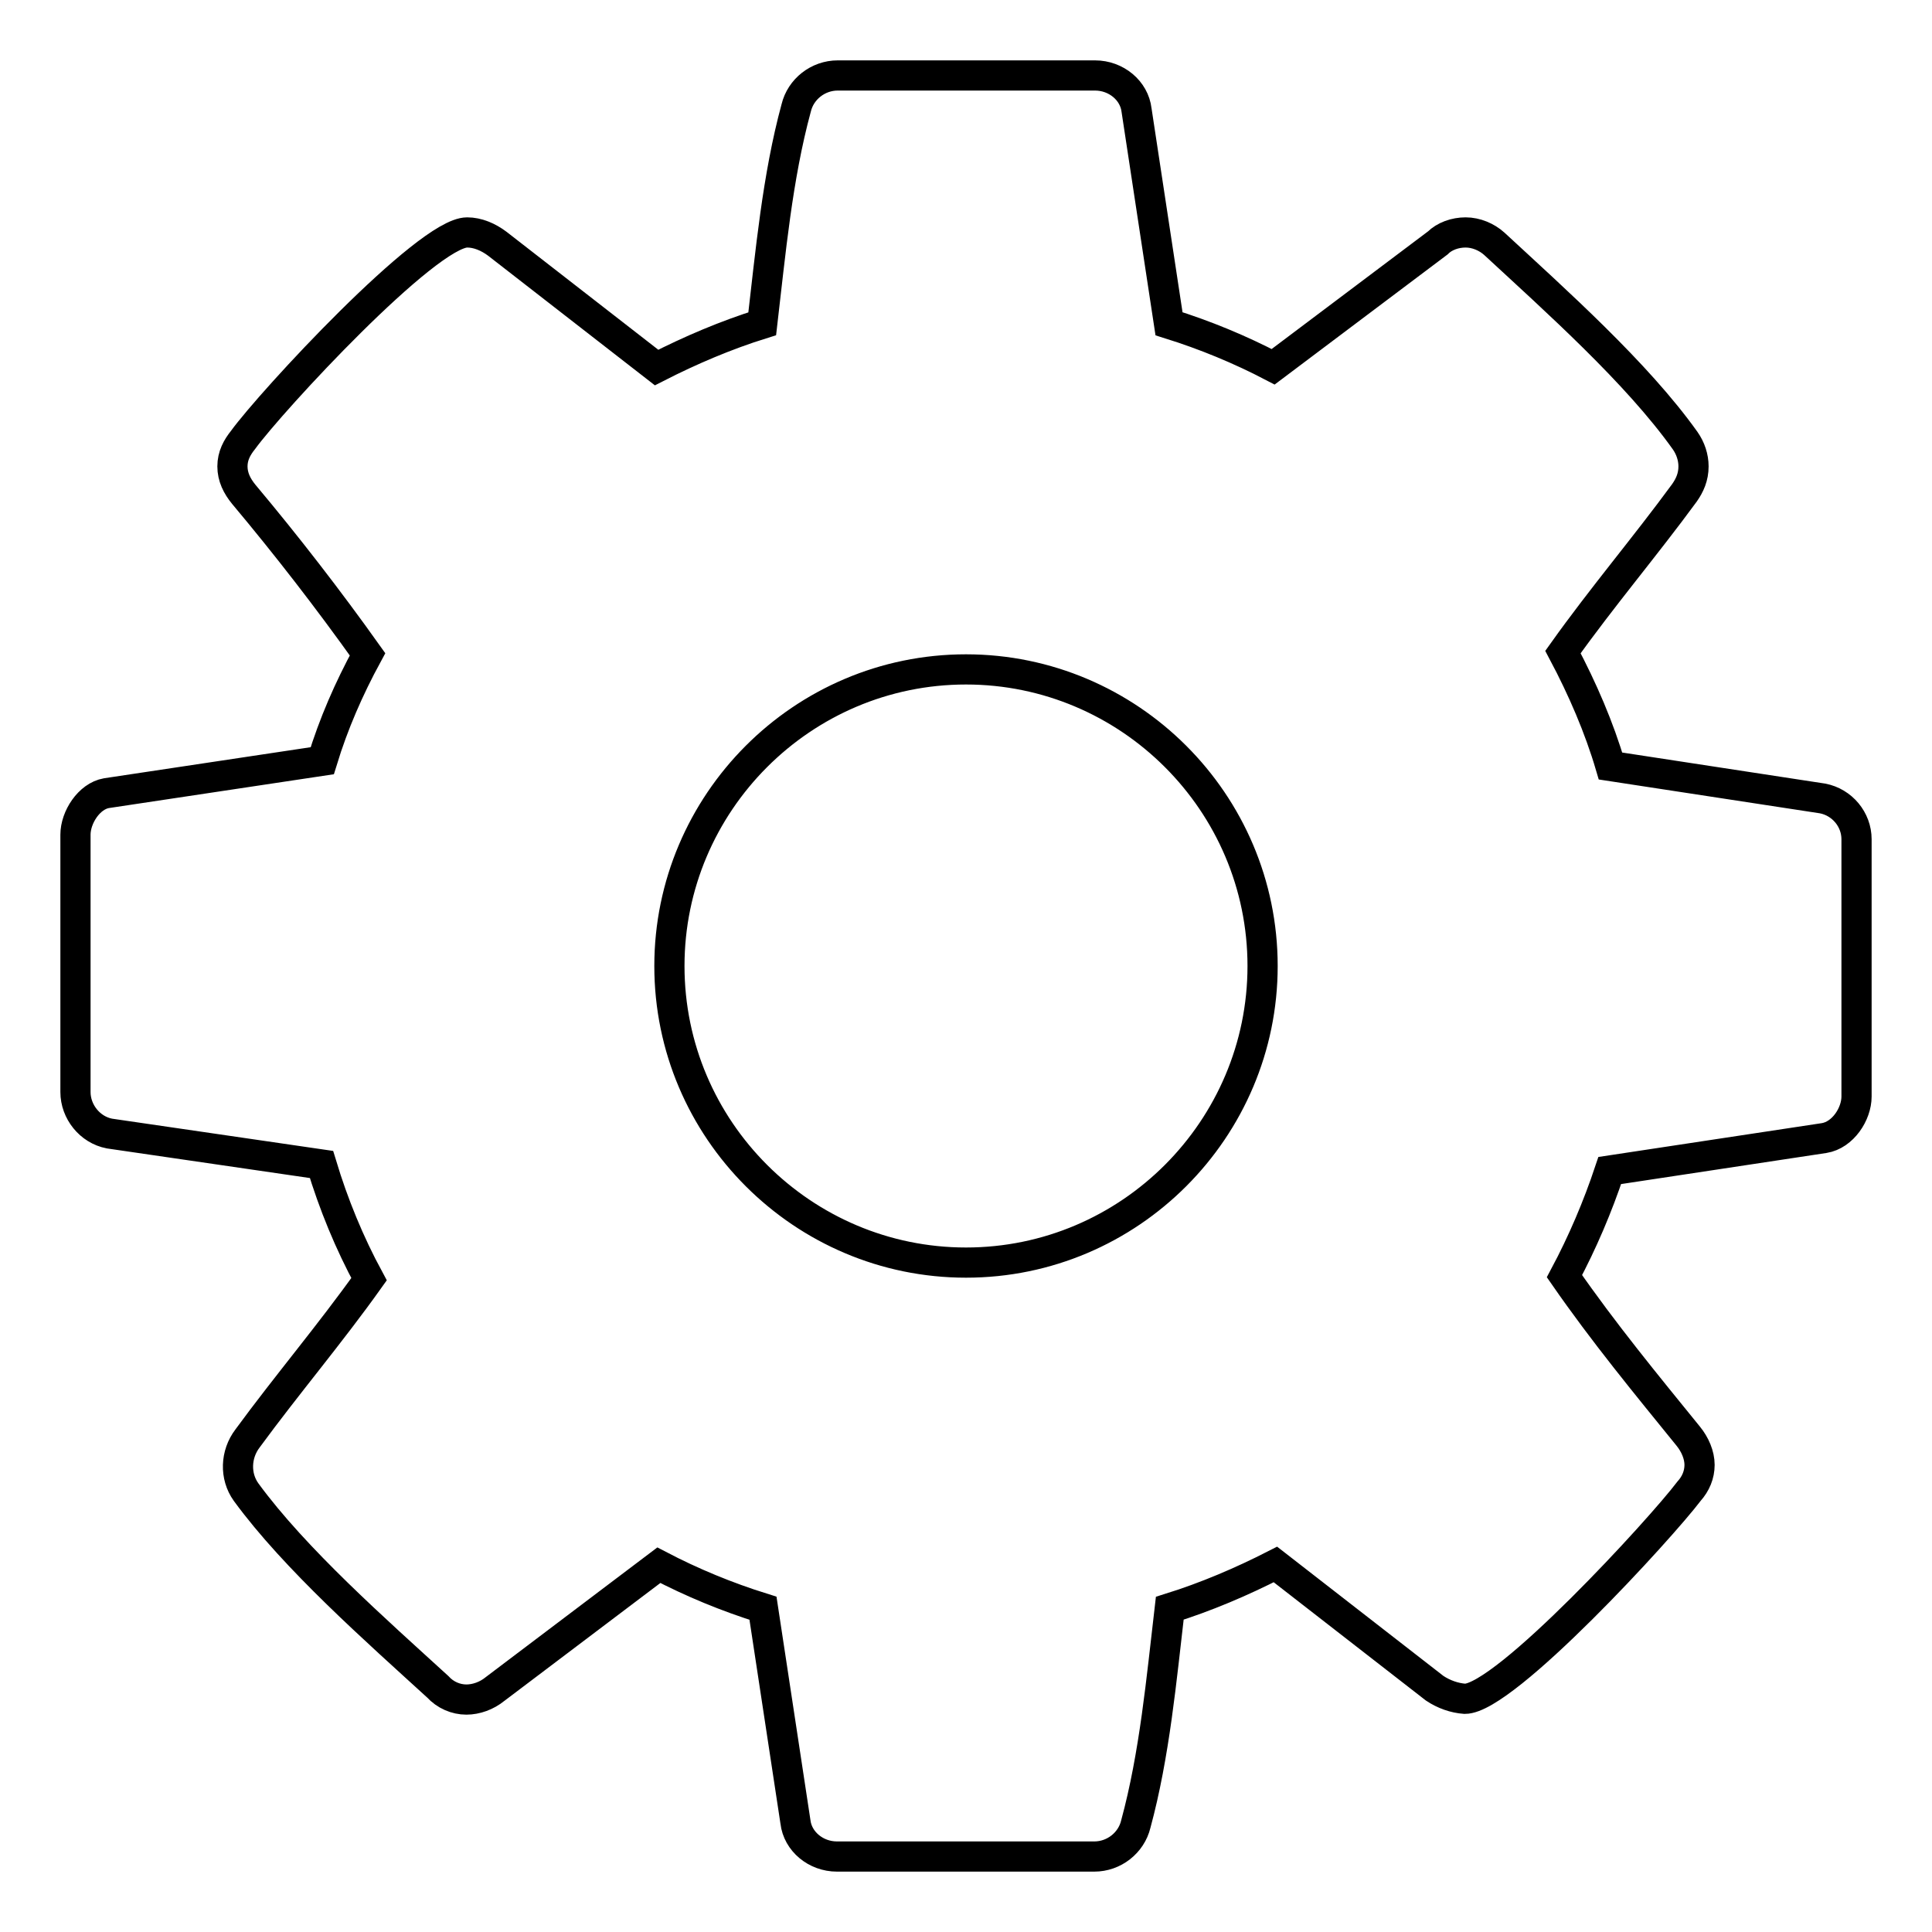 <?xml version="1.0" encoding="utf-8"?>
<!-- Svg Vector Icons : http://www.onlinewebfonts.com/icon -->
<!DOCTYPE svg PUBLIC "-//W3C//DTD SVG 1.1//EN" "http://www.w3.org/Graphics/SVG/1.1/DTD/svg11.dtd">
<svg version="1.1" xmlns="http://www.w3.org/2000/svg" xmlns:xlink="http://www.w3.org/1999/xlink" x="0px" y="0px" viewBox="0 0 256 256" enable-background="new 0 0 256 256" xml:space="preserve">
<g> <path stroke-width="4" fill-opacity="0" stroke="#000000"  d="M167.3,128c0-21.7-17.7-39.3-39.3-39.3c-21.7,0-39.3,17.7-39.3,39.3c0,21.7,17.7,39.3,39.3,39.3 C149.7,167.3,167.3,149.6,167.3,128z M246,111.2v34.1c0,2.3-1.8,5.1-4.3,5.5l-28.4,4.3c-1.6,4.8-3.6,9.5-6,14 c5.2,7.5,10.8,14.3,16.4,21.2c0.9,1.1,1.5,2.5,1.5,3.8s-0.5,2.5-1.4,3.5c-3.7,4.9-24.4,27.5-29.7,27.5c-1.4-0.1-2.8-0.6-4-1.4 L169,207.3c-4.5,2.3-9.2,4.3-14,5.8c-1.1,9.4-2,19.4-4.5,28.6c-0.6,2.5-2.9,4.3-5.5,4.3h-34.1c-2.8,0-5.2-2-5.5-4.6l-4.3-28.3 c-4.8-1.5-9.4-3.4-13.8-5.7l-21.7,16.4c-1.1,0.9-2.5,1.4-3.8,1.4c-1.4,0-2.8-0.6-3.8-1.7c-8.1-7.4-18.9-16.9-25.4-25.8 c-1.5-2.1-1.4-5,0.2-7.1c5.2-7.1,10.9-13.8,16.1-21.1c-2.6-4.8-4.7-9.9-6.3-15.2l-28.1-4.1c-2.6-0.5-4.5-2.9-4.5-5.5v-34.1 c0-2.3,1.8-5.1,4.1-5.5l28.6-4.3c1.5-4.9,3.5-9.5,6-14.1C43.5,79.4,38,72.3,32.3,65.5c-0.9-1.1-1.5-2.3-1.5-3.7 c0-1.4,0.6-2.5,1.4-3.5c3.7-5.1,24.4-27.5,29.7-27.5c1.4,0,2.8,0.6,4,1.5L87,48.7c4.5-2.3,9.2-4.3,14-5.8c1.1-9.4,2-19.4,4.5-28.6 c0.6-2.5,2.9-4.3,5.5-4.3h34.1c2.8,0,5.2,2,5.5,4.6l4.3,28.3c4.8,1.5,9.4,3.4,13.8,5.7l21.8-16.4c0.9-0.9,2.3-1.4,3.7-1.4 c1.4,0,2.8,0.6,3.8,1.5c8.1,7.5,18.9,17.1,25.3,26.1c0.7,1,1.1,2.2,1.1,3.4c0,1.4-0.5,2.5-1.2,3.5c-5.2,7.1-10.9,13.8-16.1,21.1 c2.6,4.9,4.8,10,6.3,15.1l28.1,4.3C244.1,106.3,246,108.6,246,111.2L246,111.2z"/></g>
</svg>